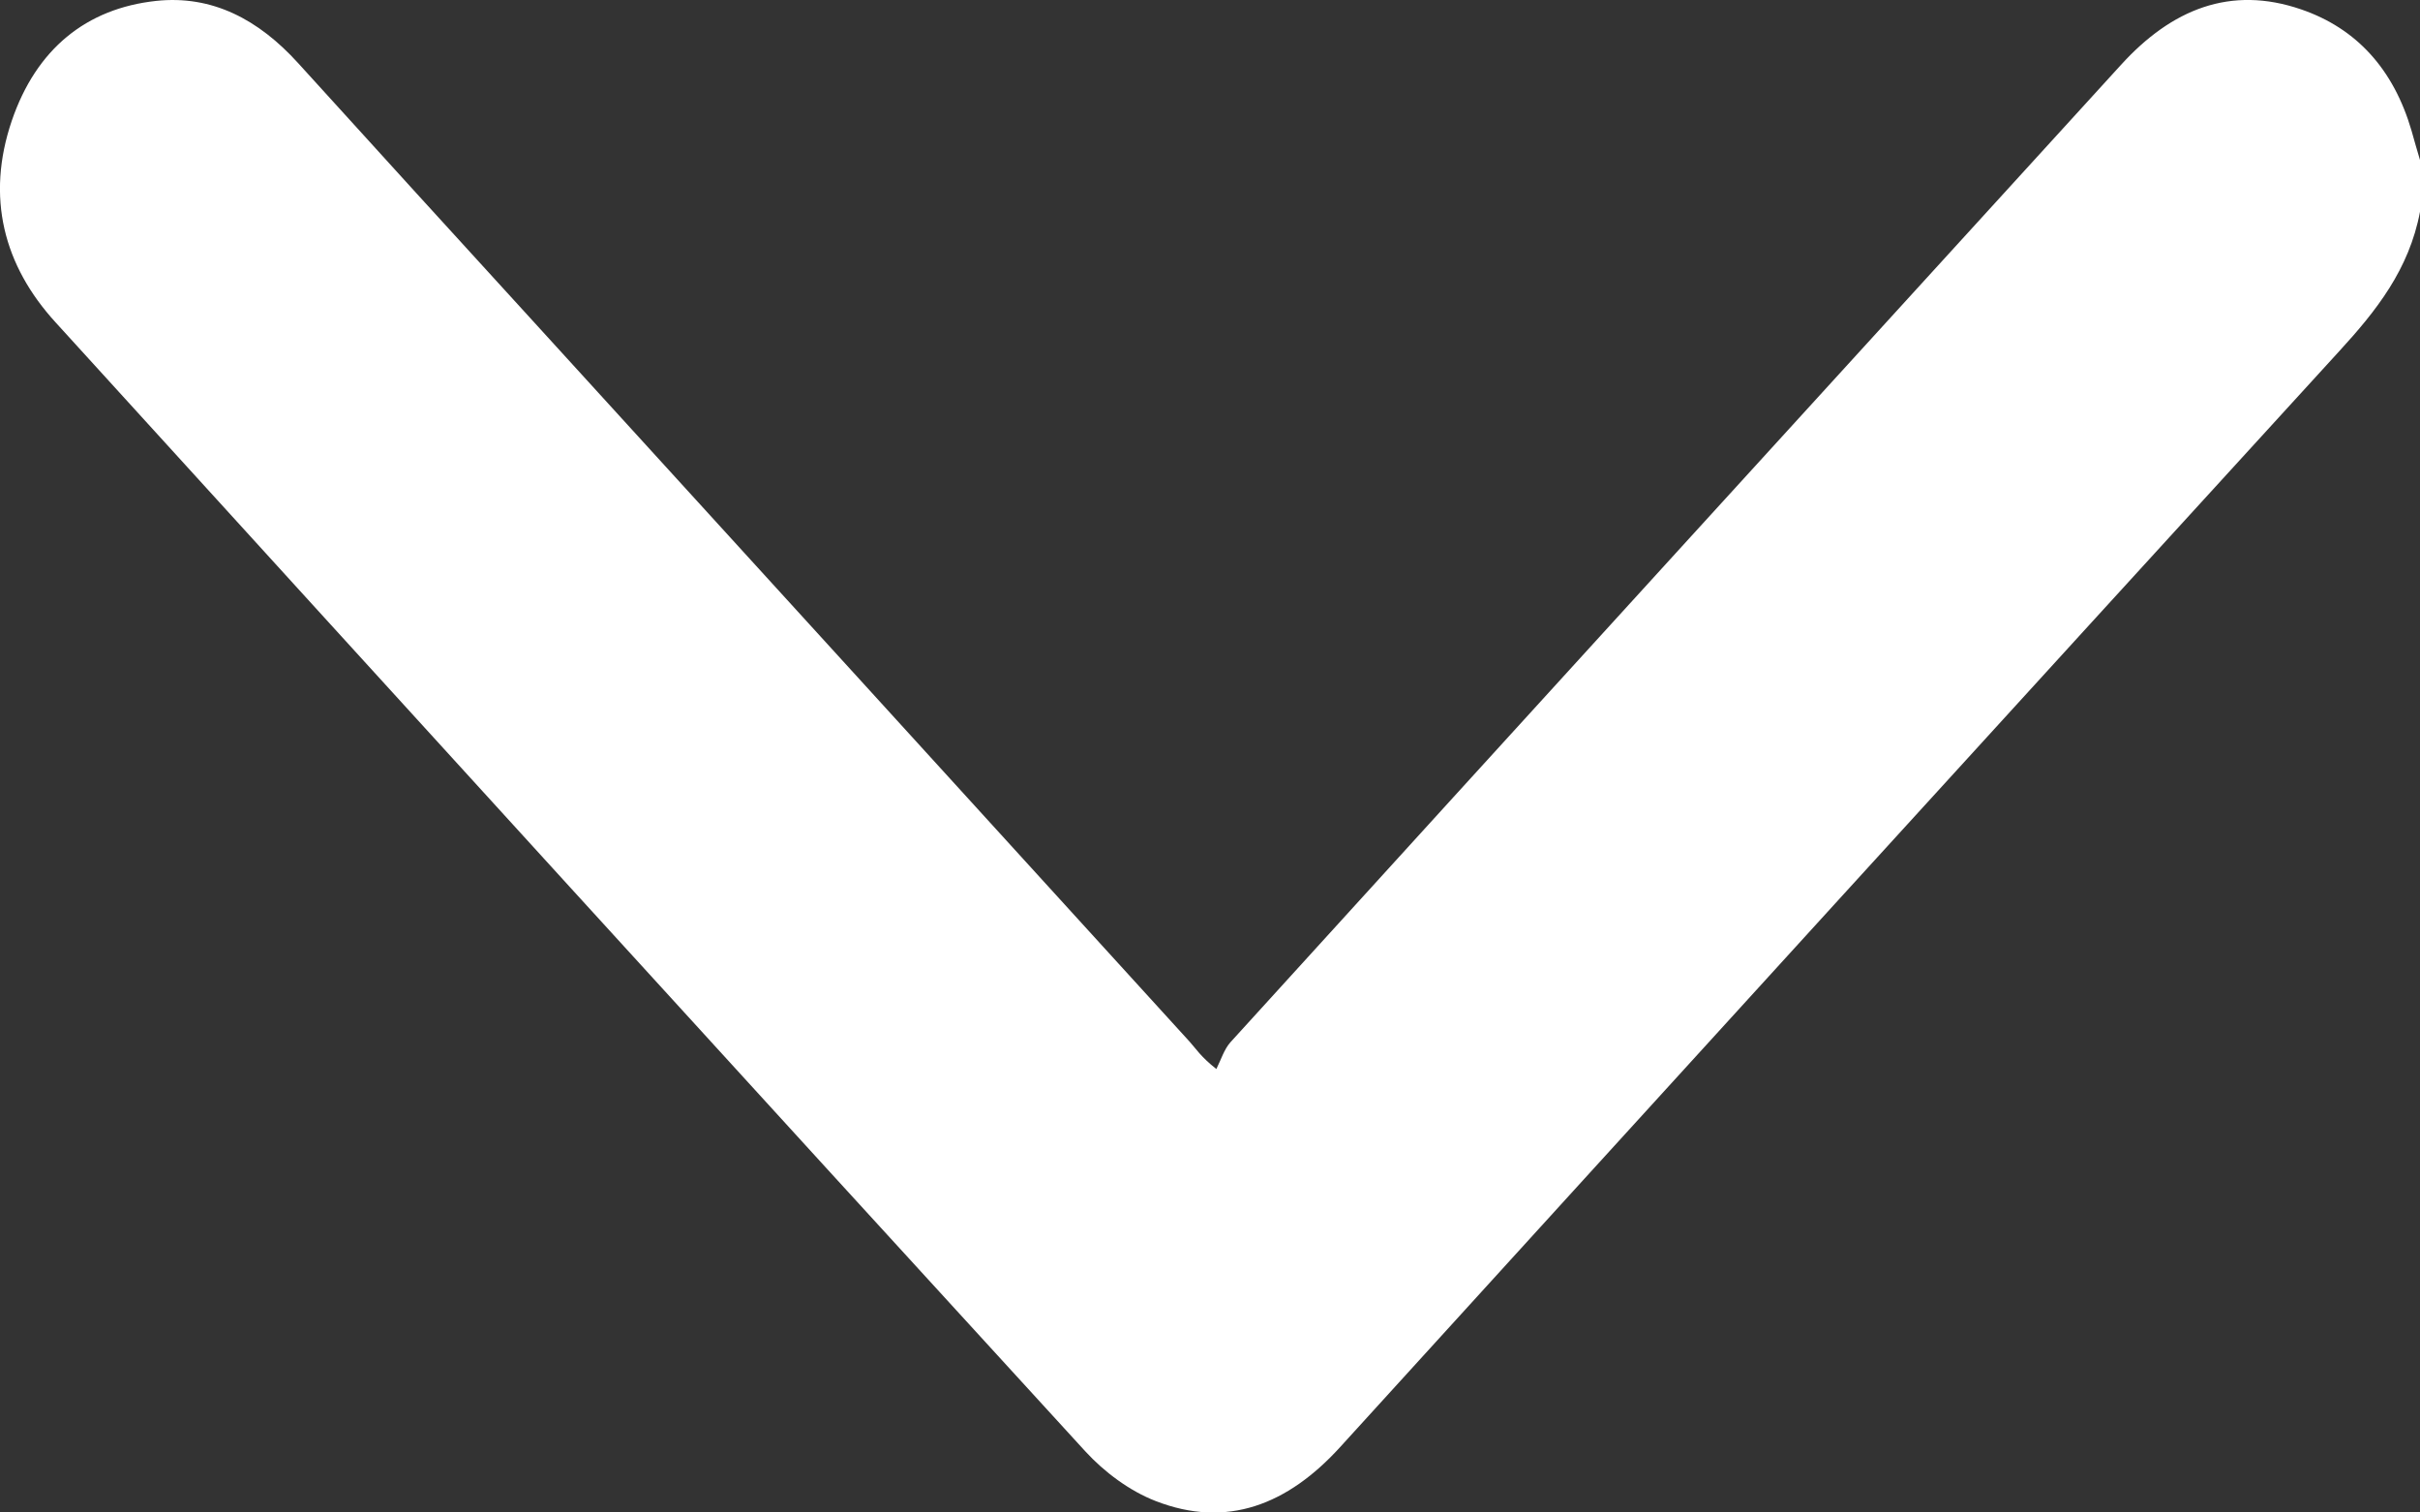 <svg width="8" height="5" viewBox="0 0 8 5" fill="none" xmlns="http://www.w3.org/2000/svg">
<rect x="0" y="0" width="8" height="5" fill="#333333" stroke="none"/>
<path d="M8 0.7C7.964 0.891 7.855 1.028 7.733 1.161C6.631 2.367 5.53 3.575 4.43 4.784C4.257 4.974 4.056 5.054 3.82 4.962C3.735 4.929 3.651 4.867 3.587 4.797C2.451 3.556 1.317 2.311 0.184 1.066C0.012 0.878 -0.047 0.652 0.039 0.399C0.12 0.162 0.285 0.028 0.516 0.003C0.702 -0.017 0.855 0.065 0.985 0.208C1.245 0.495 1.507 0.782 1.768 1.068C2.49 1.86 3.212 2.652 3.933 3.444C3.953 3.466 3.969 3.493 4.021 3.534C4.036 3.504 4.047 3.468 4.068 3.445C5.048 2.367 6.03 1.291 7.011 0.215C7.179 0.03 7.374 -0.049 7.607 0.031C7.791 0.094 7.913 0.23 7.972 0.432C7.981 0.464 7.99 0.496 8 0.529V0.7L8 0.7Z" fill="white"/>
</svg>
